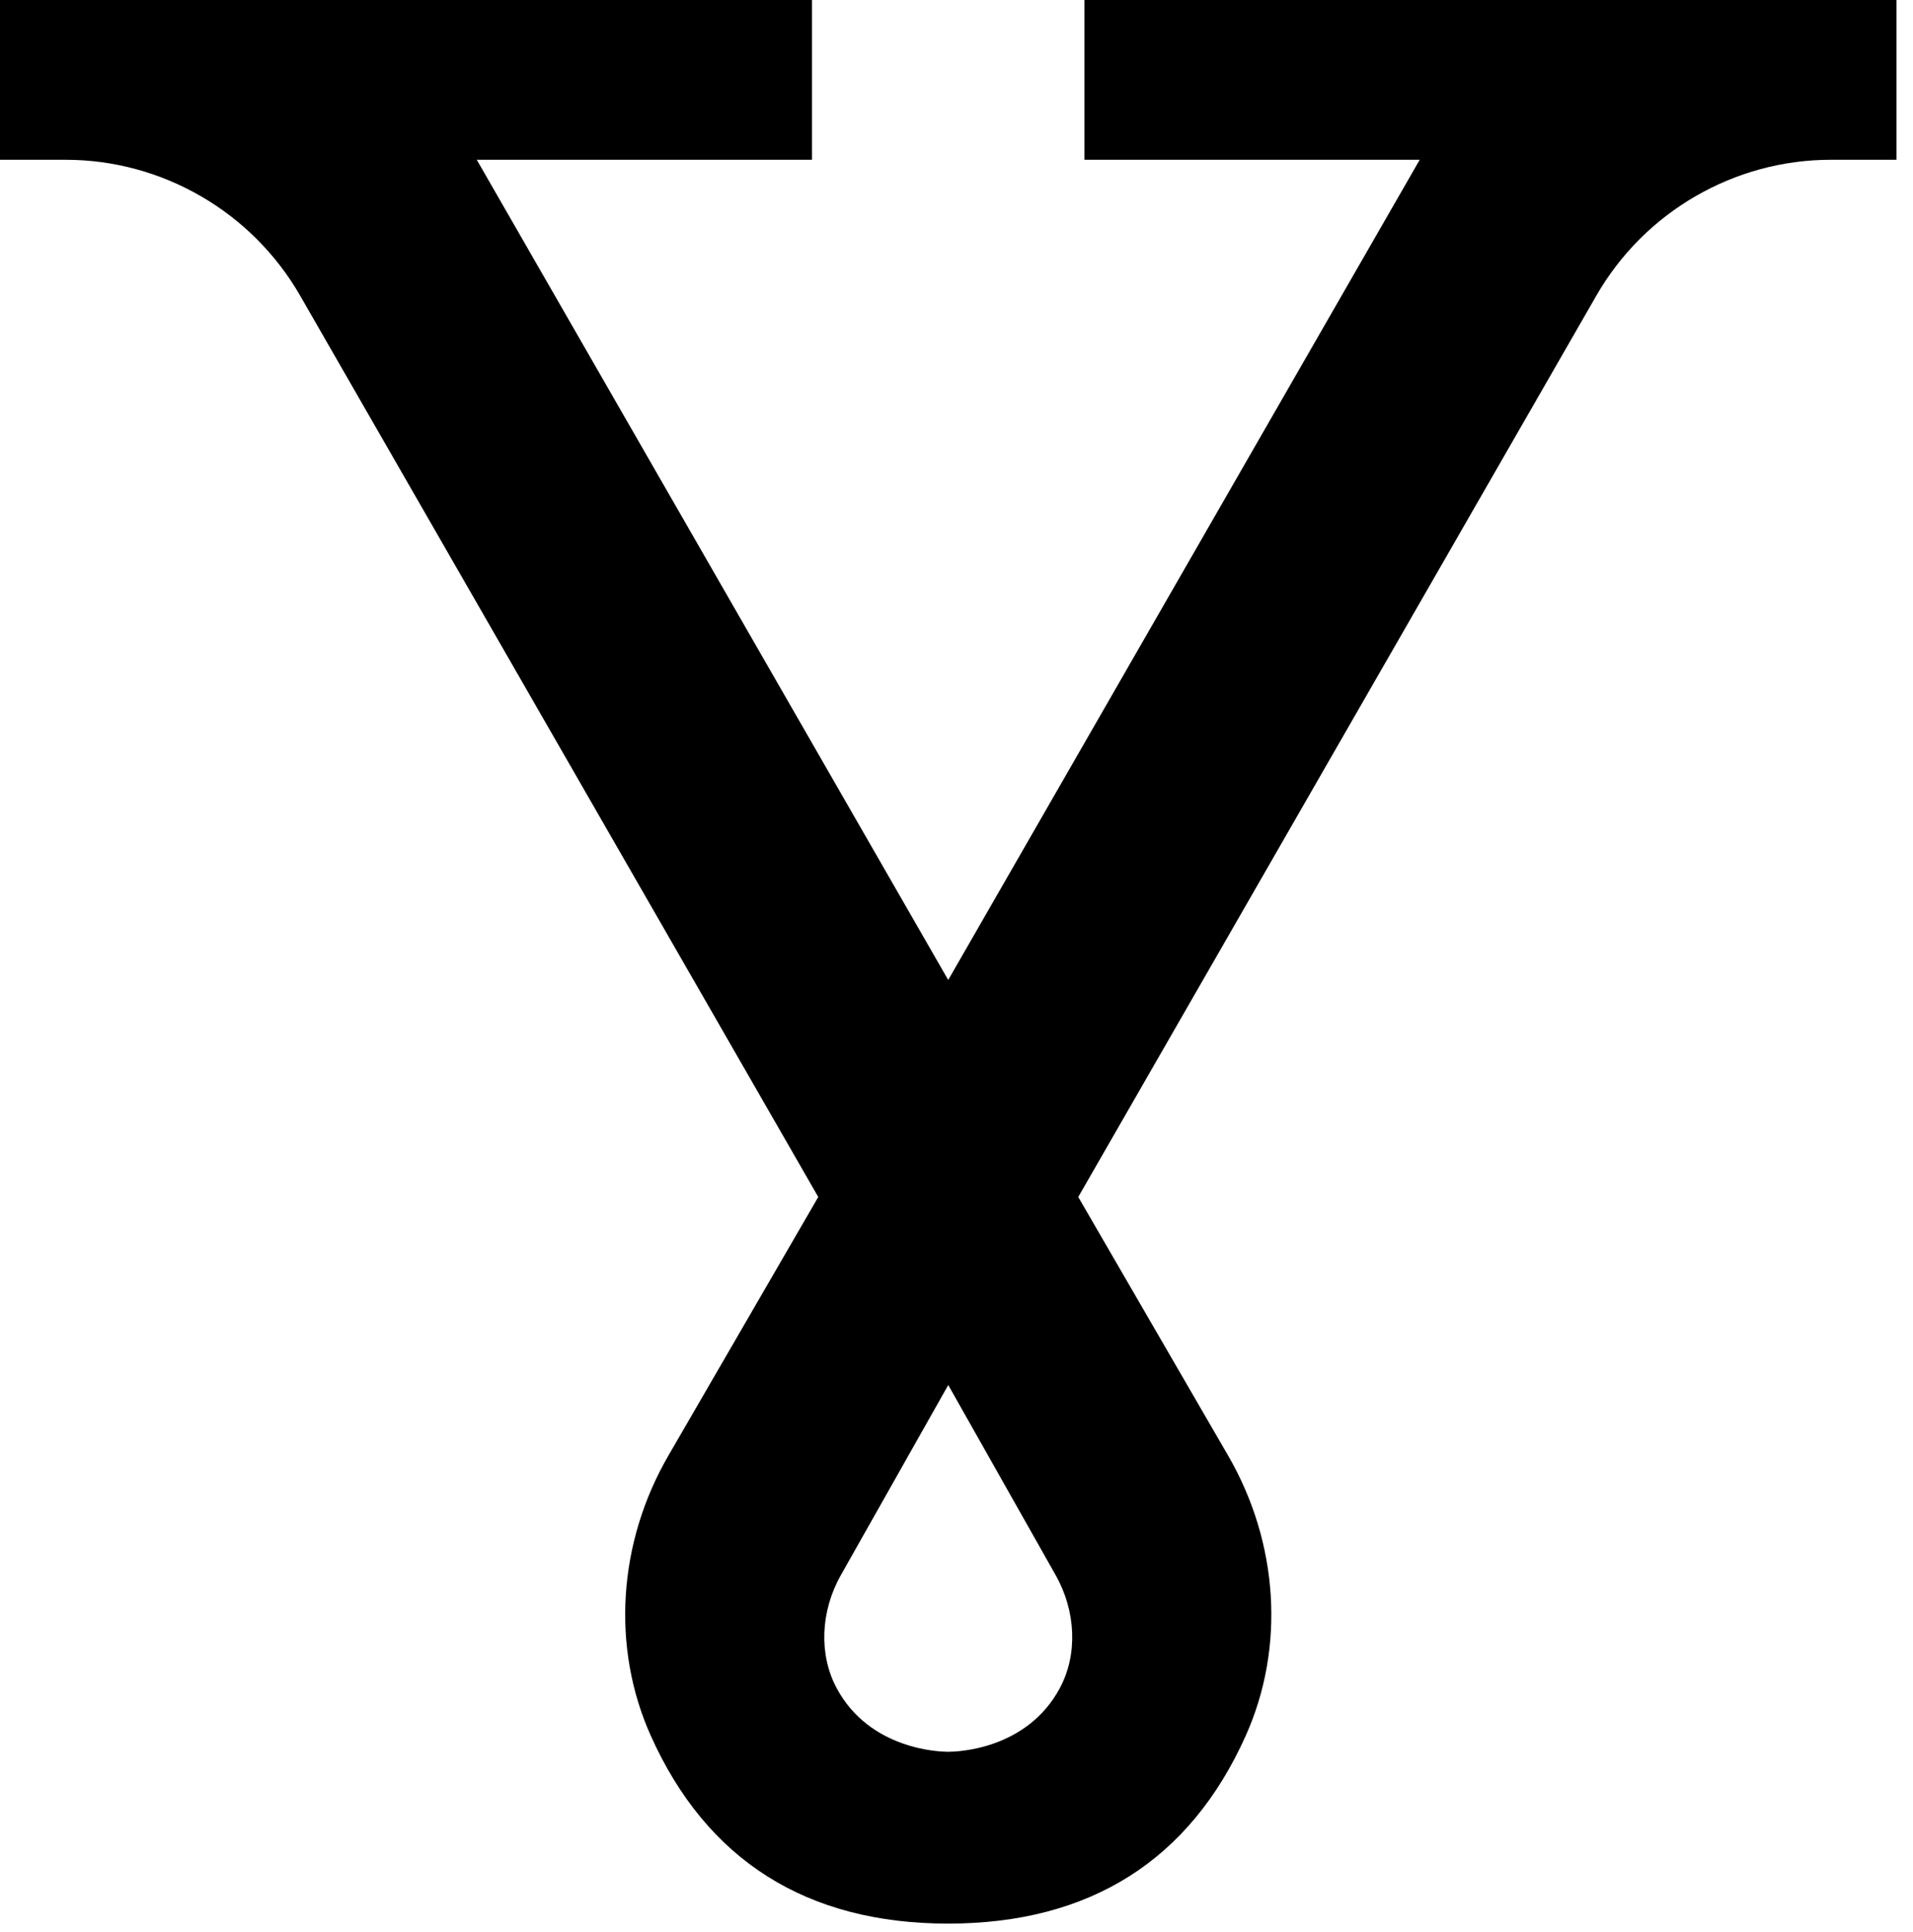 <svg width="99" height="100" viewBox="0 0 99 100" fill="none" xmlns="http://www.w3.org/2000/svg">
<path d="M49.073 99.556C41.748 99.556 36.569 96.282 33.678 89.83C31.632 85.267 31.973 79.847 34.592 75.331L42.346 61.95L15.531 15.299C13.039 10.964 8.391 8.269 3.399 8.269H0V0H42.023V8.269H24.673L49.071 50.718L73.472 8.269H56.122V0H98.145V8.269H94.745C89.754 8.269 85.106 10.961 82.614 15.299L55.801 61.95L63.555 75.331C66.173 79.847 66.515 85.267 64.469 89.83C61.578 96.282 56.397 99.553 49.071 99.556H49.073ZM49.09 90.662C49.499 90.662 53.139 90.57 54.853 87.358C55.776 85.633 55.689 83.395 54.631 81.52L49.073 71.682L43.516 81.52C42.458 83.395 42.371 85.63 43.292 87.358C45.008 90.57 48.647 90.662 49.057 90.662H49.048H49.087H49.09Z" fill="black"/>
</svg>
